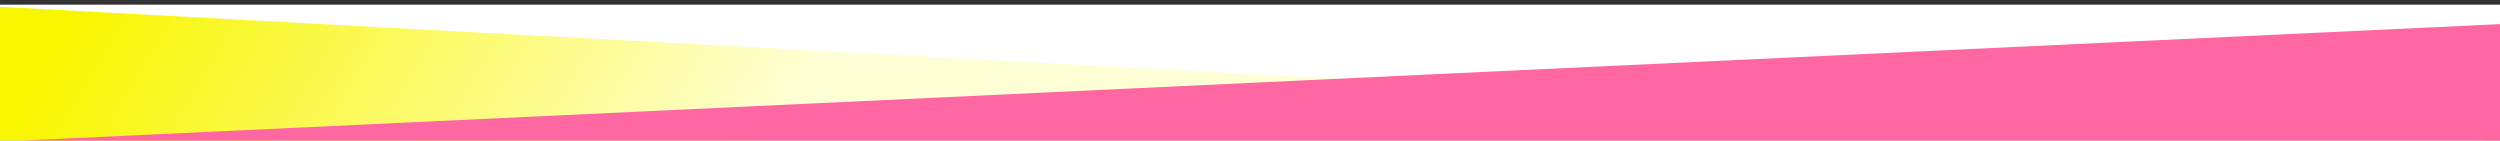 <svg xmlns="http://www.w3.org/2000/svg" xmlns:xlink="http://www.w3.org/1999/xlink" width="1600" height="90" viewBox="0 0 1600 90">
  <rect x="0" y="0" width="1600" height="90" fill="#333333" stroke="none"/>
  <defs>
    <clipPath id="clip-path">
      <rect id="Rectangle_876" data-name="Rectangle 876" width="1600" height="90" fill="#ff67a3" opacity="0.5"/>
    </clipPath>
    <linearGradient id="linear-gradient" x1="0.065" y1="0.101" x2="0.339" y2="0.14" gradientUnits="objectBoundingBox">
      <stop offset="0" stop-color="#f8f600"/>
      <stop offset="1" stop-color="#ffffd5"/>
    </linearGradient>
  </defs>
  <g id="sd-top-ye-pi-2" clip-path="url(#clip-path)">
    <g id="Group_434" data-name="Group 434" transform="translate(-199)">
      <rect id="Rectangle_875" data-name="Rectangle 875" width="1600" height="90" transform="translate(199 3)" fill="#fff"/>
      <path id="Path_8258" data-name="Path 8258" d="M-6416-3720l1748,94v322l-1748-128Z" transform="translate(6534 3720)" fill="url(#linear-gradient)"/>
      <path id="Path_8259" data-name="Path 8259" d="M-4584-3714l-1872,88,34,290,1872-72Z" transform="translate(6456 3726)" fill="#ff67a3"/>
    </g>
  </g>
</svg>

